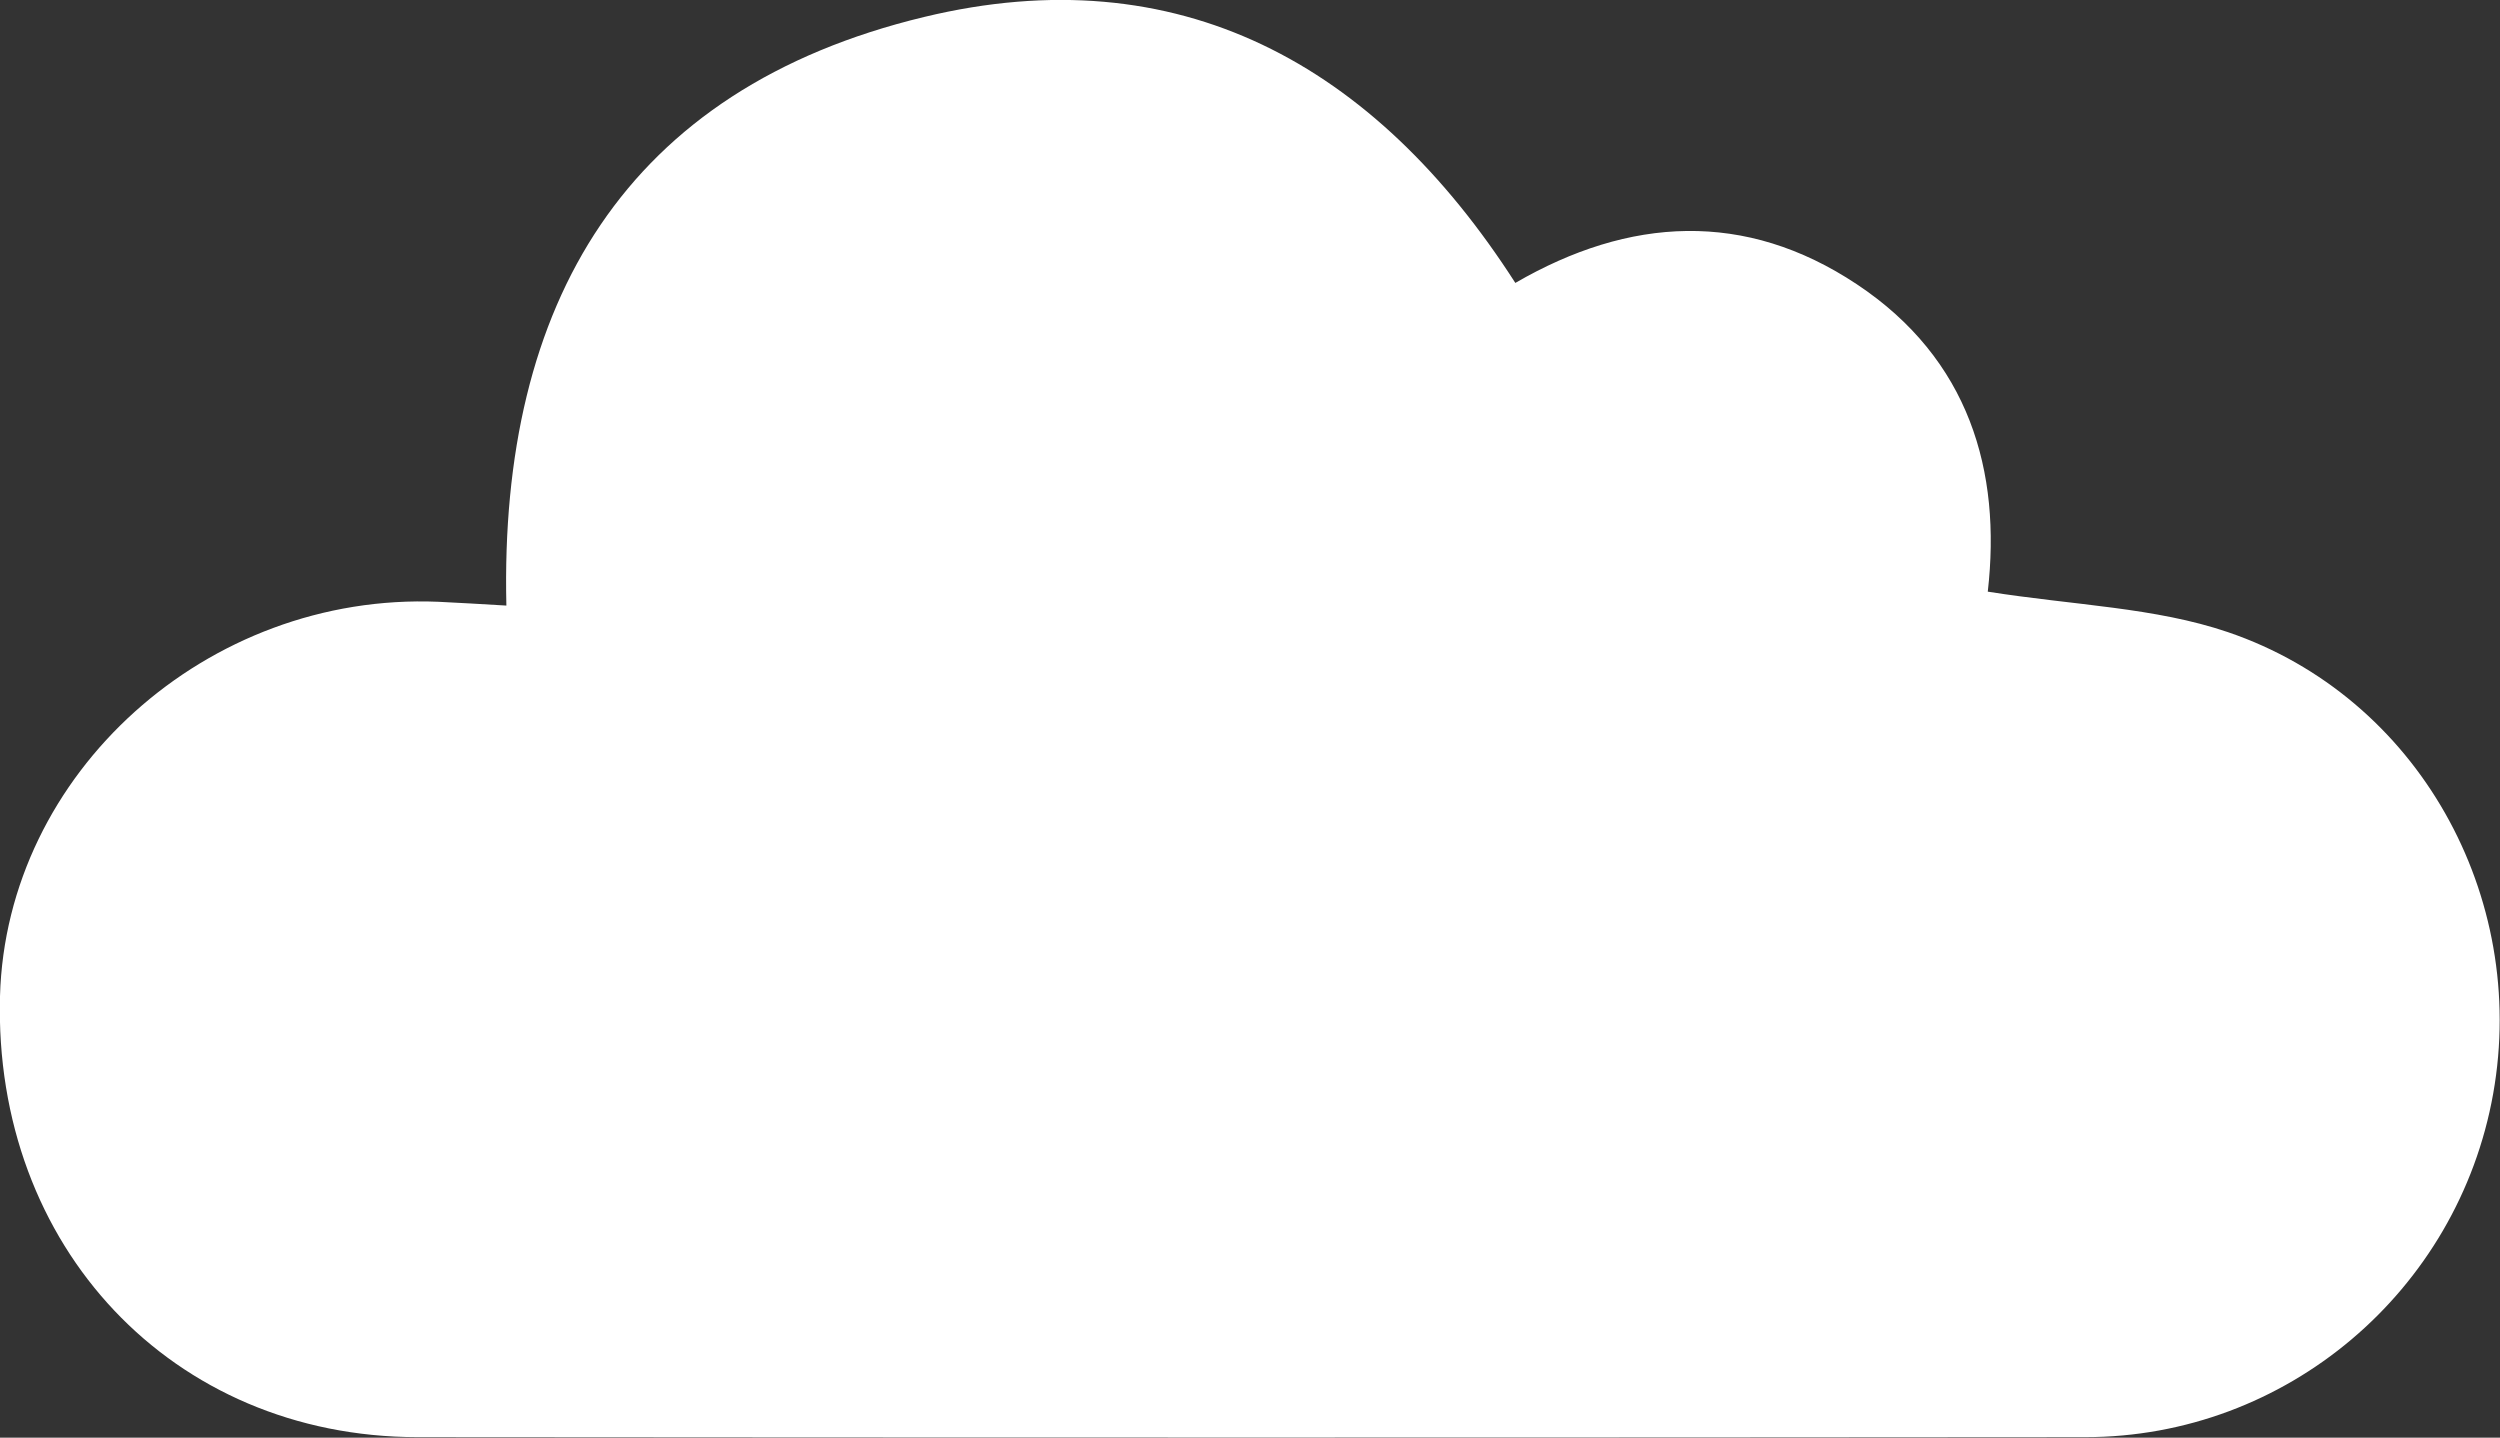<?xml version="1.0" encoding="UTF-8"?>
<svg xmlns="http://www.w3.org/2000/svg" version="1.1" viewBox="0 0 98.79 56.81">
  <rect x="0" y="0" width="98.79" height="56.81" fill="#333333" stroke="none"/>
  <defs>
    <style>
      .cls-1 {
        fill: #fff;
      }
    </style>
  </defs>
  <!-- Generator: Adobe Illustrator 28.6.0, SVG Export Plug-In . SVG Version: 1.2.0 Build 709)  -->
  <g>
    <g id="Layer_1">
      <g id="ML9Tbx">
        <path class="cls-1" d="M78.55,23.37c.54-4.74-.72-9.18-5.18-12.14-4.41-2.93-8.99-2.66-13.49-.05C54.31,2.5,46.55-1.75,36.52.67c-11.8,2.84-16.79,11.3-16.51,23.26-1.01-.06-1.85-.11-2.69-.15C8.19,23.4.24,30.55,0,39.37c-.26,9.9,6.81,17.41,16.49,17.42,21.97.02,43.94.02,65.91,0,7.95,0,14.73-5.77,16.12-13.57,1.39-7.8-2.96-15.68-10.48-18.24-2.88-.98-6.08-1.06-9.49-1.6Z"/>
      </g>
    </g>
  </g>
</svg>